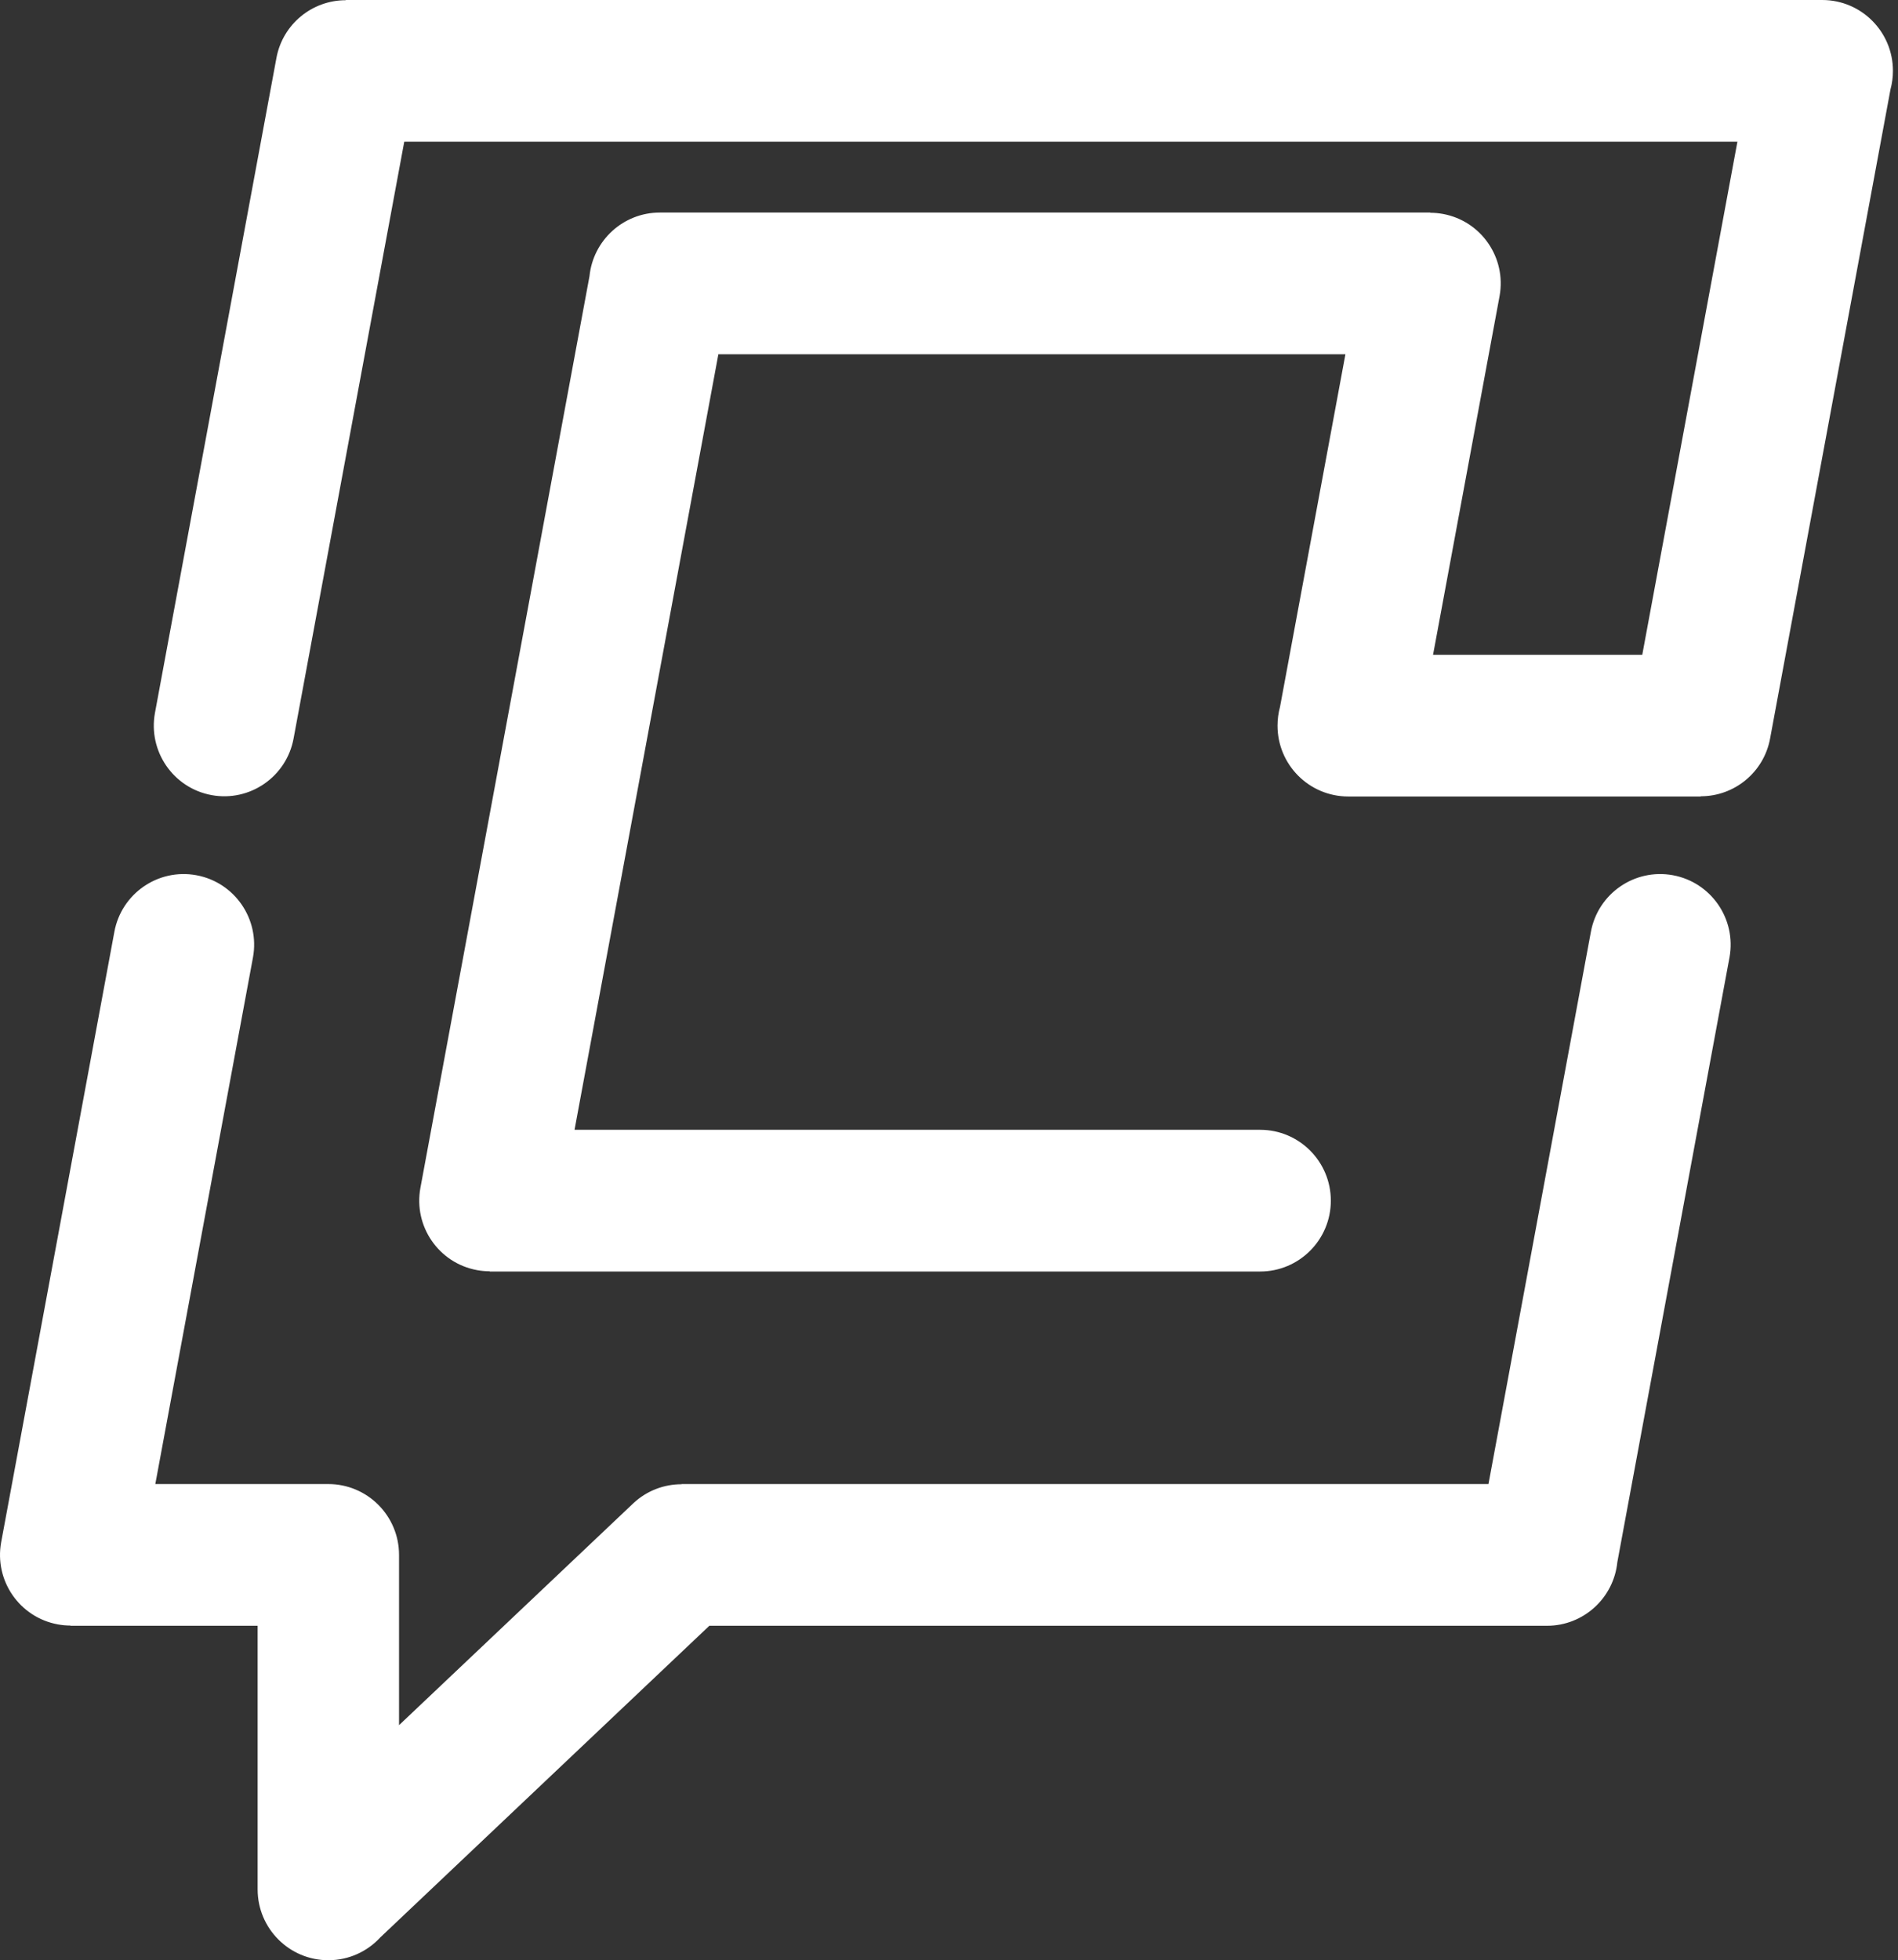 <svg xmlns="http://www.w3.org/2000/svg" width="123" height="127" viewBox="0 0 123 127" fill="none"><rect x="0" y="0" width="123" height="127" fill="#333333" stroke="none"/><g id="c"><g id="Vector"><path d="M7.41 60.38C7.864 57.895 10.244 56.249 12.725 56.704C15.206 57.16 16.849 59.544 16.394 62.029L10.065 96.15H21.278C23.808 96.15 25.86 98.206 25.86 100.74V111.771L41.031 97.406C41.914 96.574 43.04 96.162 44.163 96.162V96.15H96.46L103.096 60.38C103.55 57.895 105.93 56.249 108.411 56.704C110.892 57.16 112.535 59.544 112.08 62.029L104.812 101.208C104.578 103.523 102.627 105.331 100.254 105.331H45.969L24.648 125.519C23.811 126.429 22.611 127 21.278 127C18.748 127 16.696 124.944 16.696 122.41V105.331H4.568V105.317C4.296 105.316 4.021 105.292 3.745 105.241C1.264 104.786 -0.379 102.401 0.076 99.916L7.41 60.38Z" fill="white"></path><path d="M19.027 47.838C18.572 50.324 16.192 51.969 13.711 51.514C11.23 51.058 9.588 48.673 10.042 46.188L17.912 3.765C18.316 1.557 20.24 0.012 22.404 0.014V0H118.09C120.621 0 122.672 2.056 122.672 4.59C122.672 5.009 122.616 5.414 122.512 5.799L114.713 47.838C114.309 50.047 112.385 51.591 110.221 51.589V51.603H87.372C84.842 51.603 82.79 49.548 82.79 47.013C82.79 46.595 82.846 46.19 82.95 45.805L87.19 22.952H46.554L37.233 73.198H81.663C84.193 73.198 86.245 75.254 86.245 77.789C86.245 80.323 84.193 82.379 81.663 82.379H31.736V82.365C31.465 82.364 31.189 82.34 30.913 82.289C28.432 81.834 26.79 79.449 27.244 76.964L38.202 17.893C38.436 15.579 40.388 13.771 42.76 13.771H92.687V13.785C92.959 13.786 93.234 13.81 93.511 13.861C95.992 14.316 97.634 16.701 97.179 19.186L92.869 42.423H106.427L112.593 9.181H26.198L19.027 47.838Z" fill="white"></path></g></g></svg>